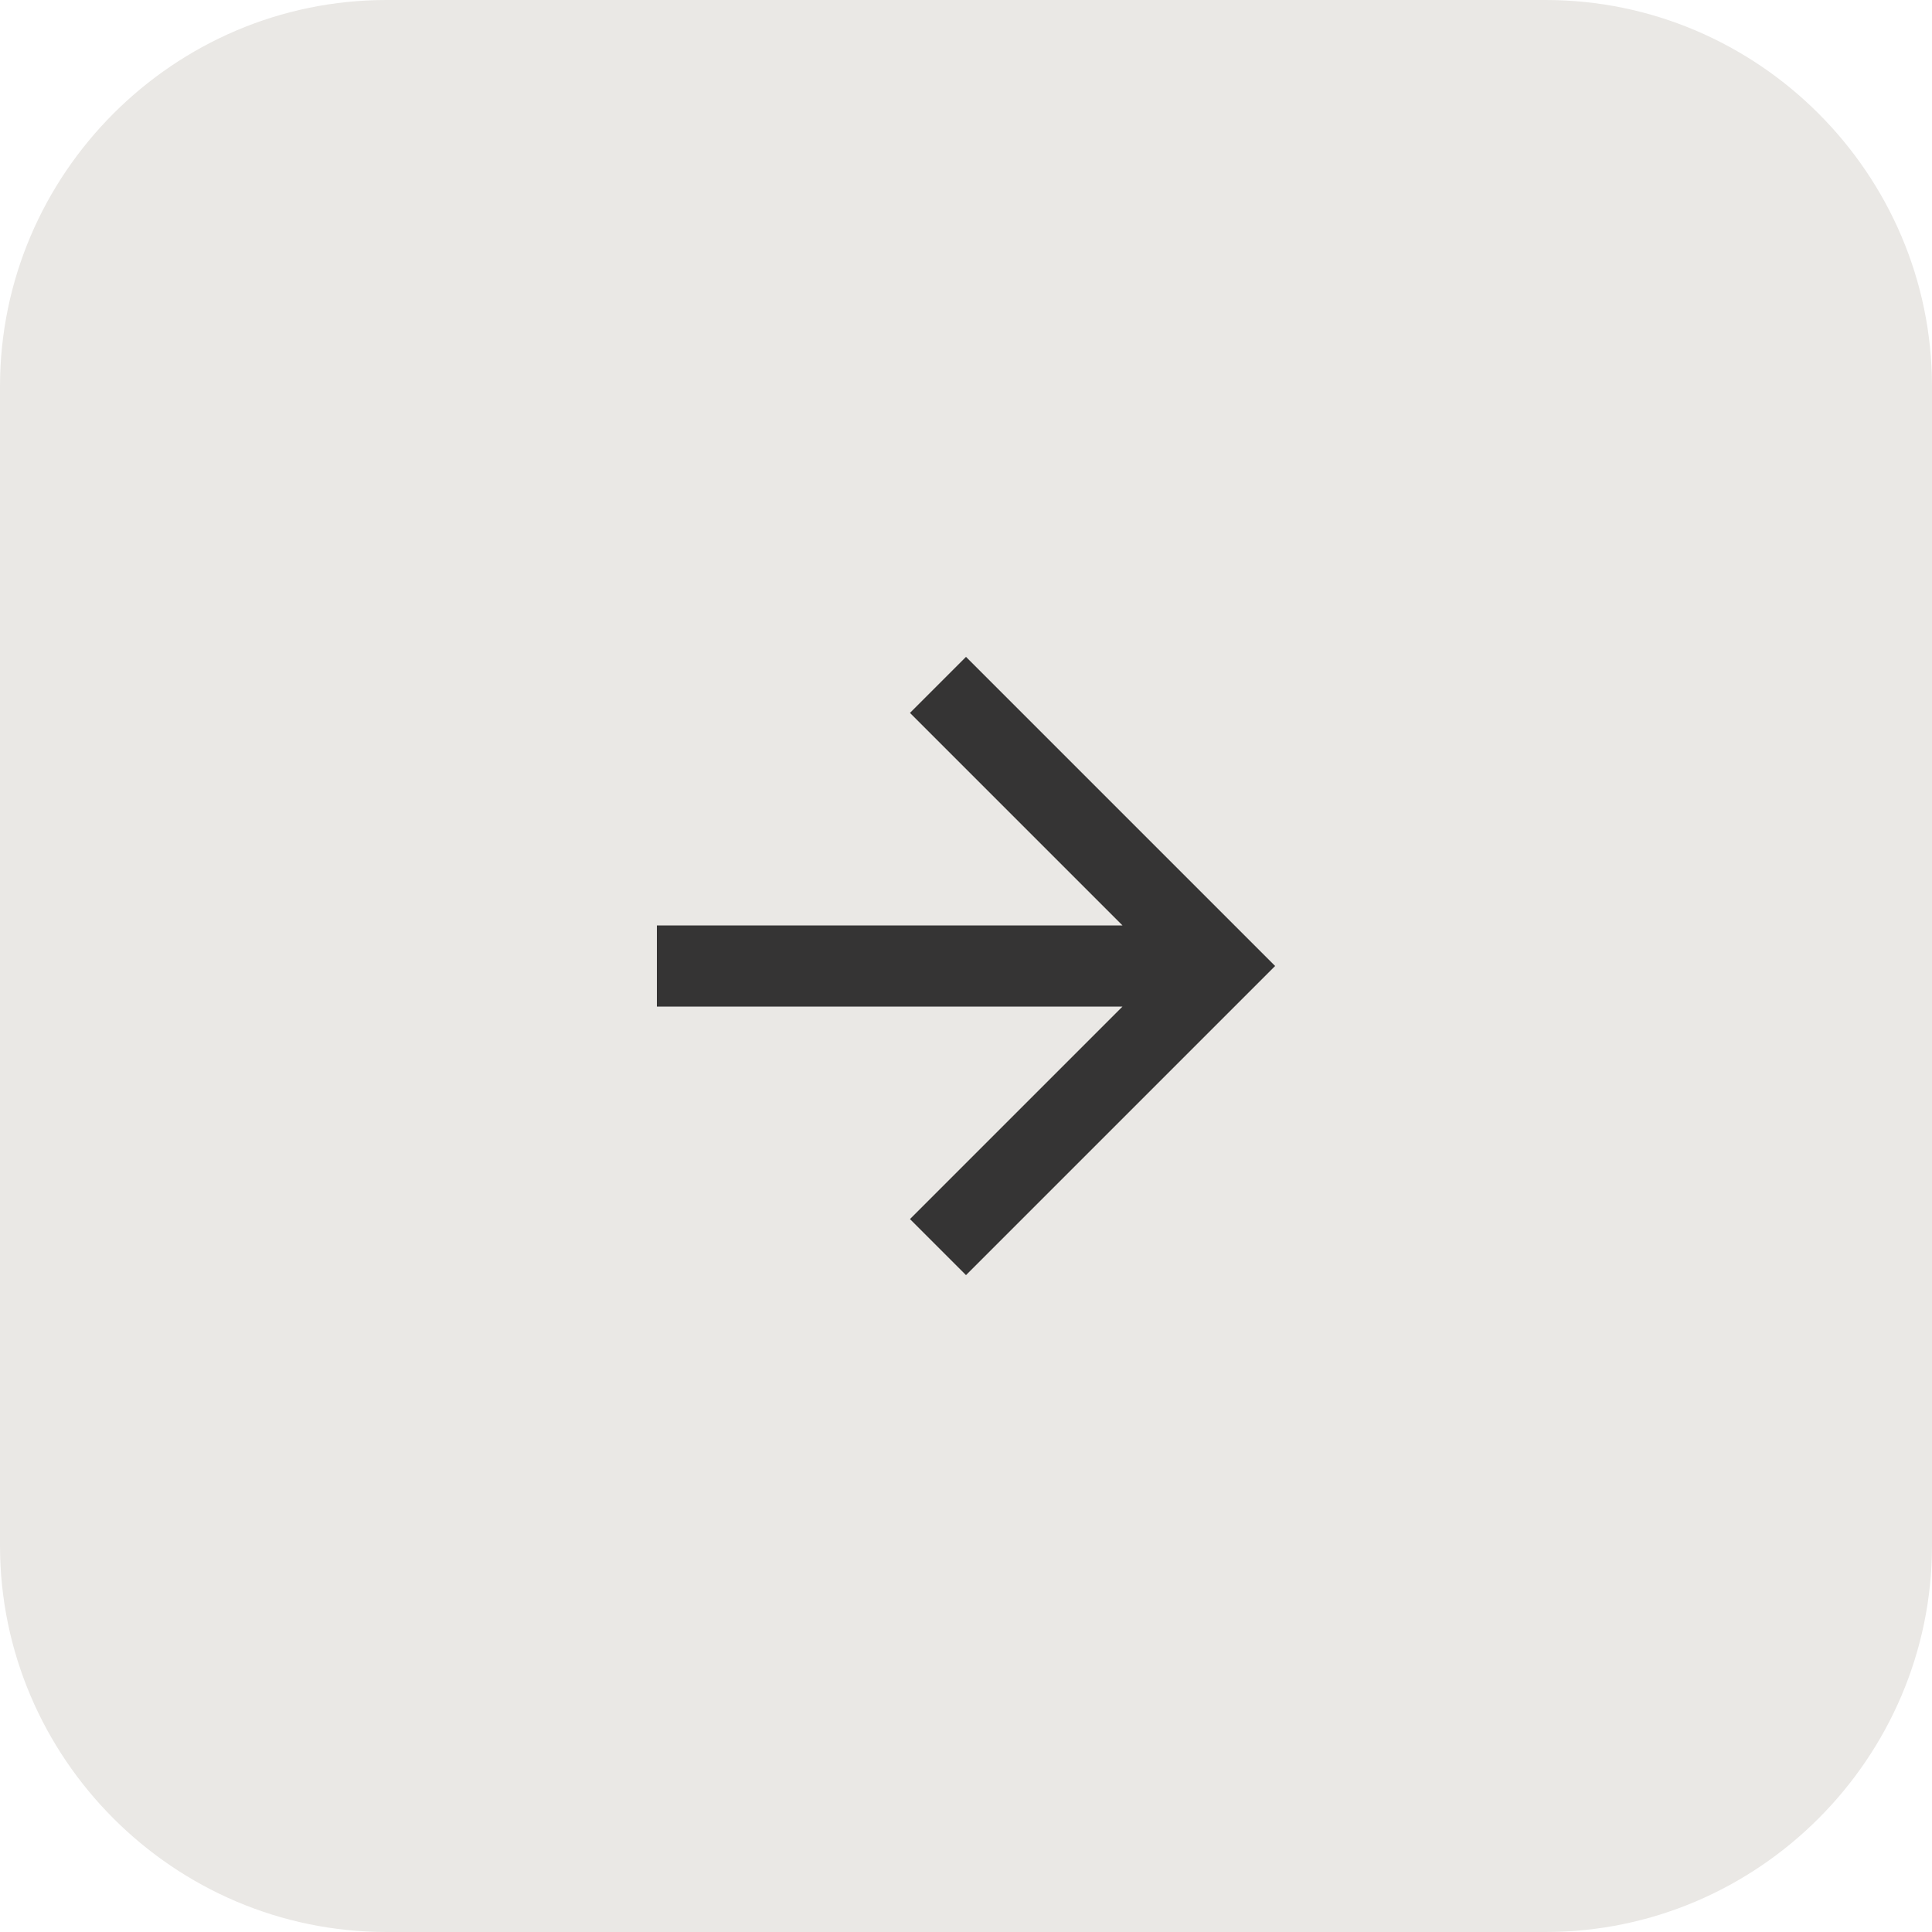 <svg xmlns="http://www.w3.org/2000/svg" width="100" height="100" viewBox="0 0 100 100">
<style type="text/css">
	.st0{fill:#EAE8E5;}
	.st1{fill:#353434;}
</style>
<path id="長方形_1067" class="st0" d="M20,0h60c11,0,20,9,20,20v60c0,11-9,20-20,20H20C9,100,0,91,0,80V20C0,9,9,0,20,0z"/>
<path id="パス_10" class="st1" d="M50,66l-2.9-2.9l11-11H34v-4.2h24.1l-11-11L50,34l16,16L50,66z"/>
</svg>

